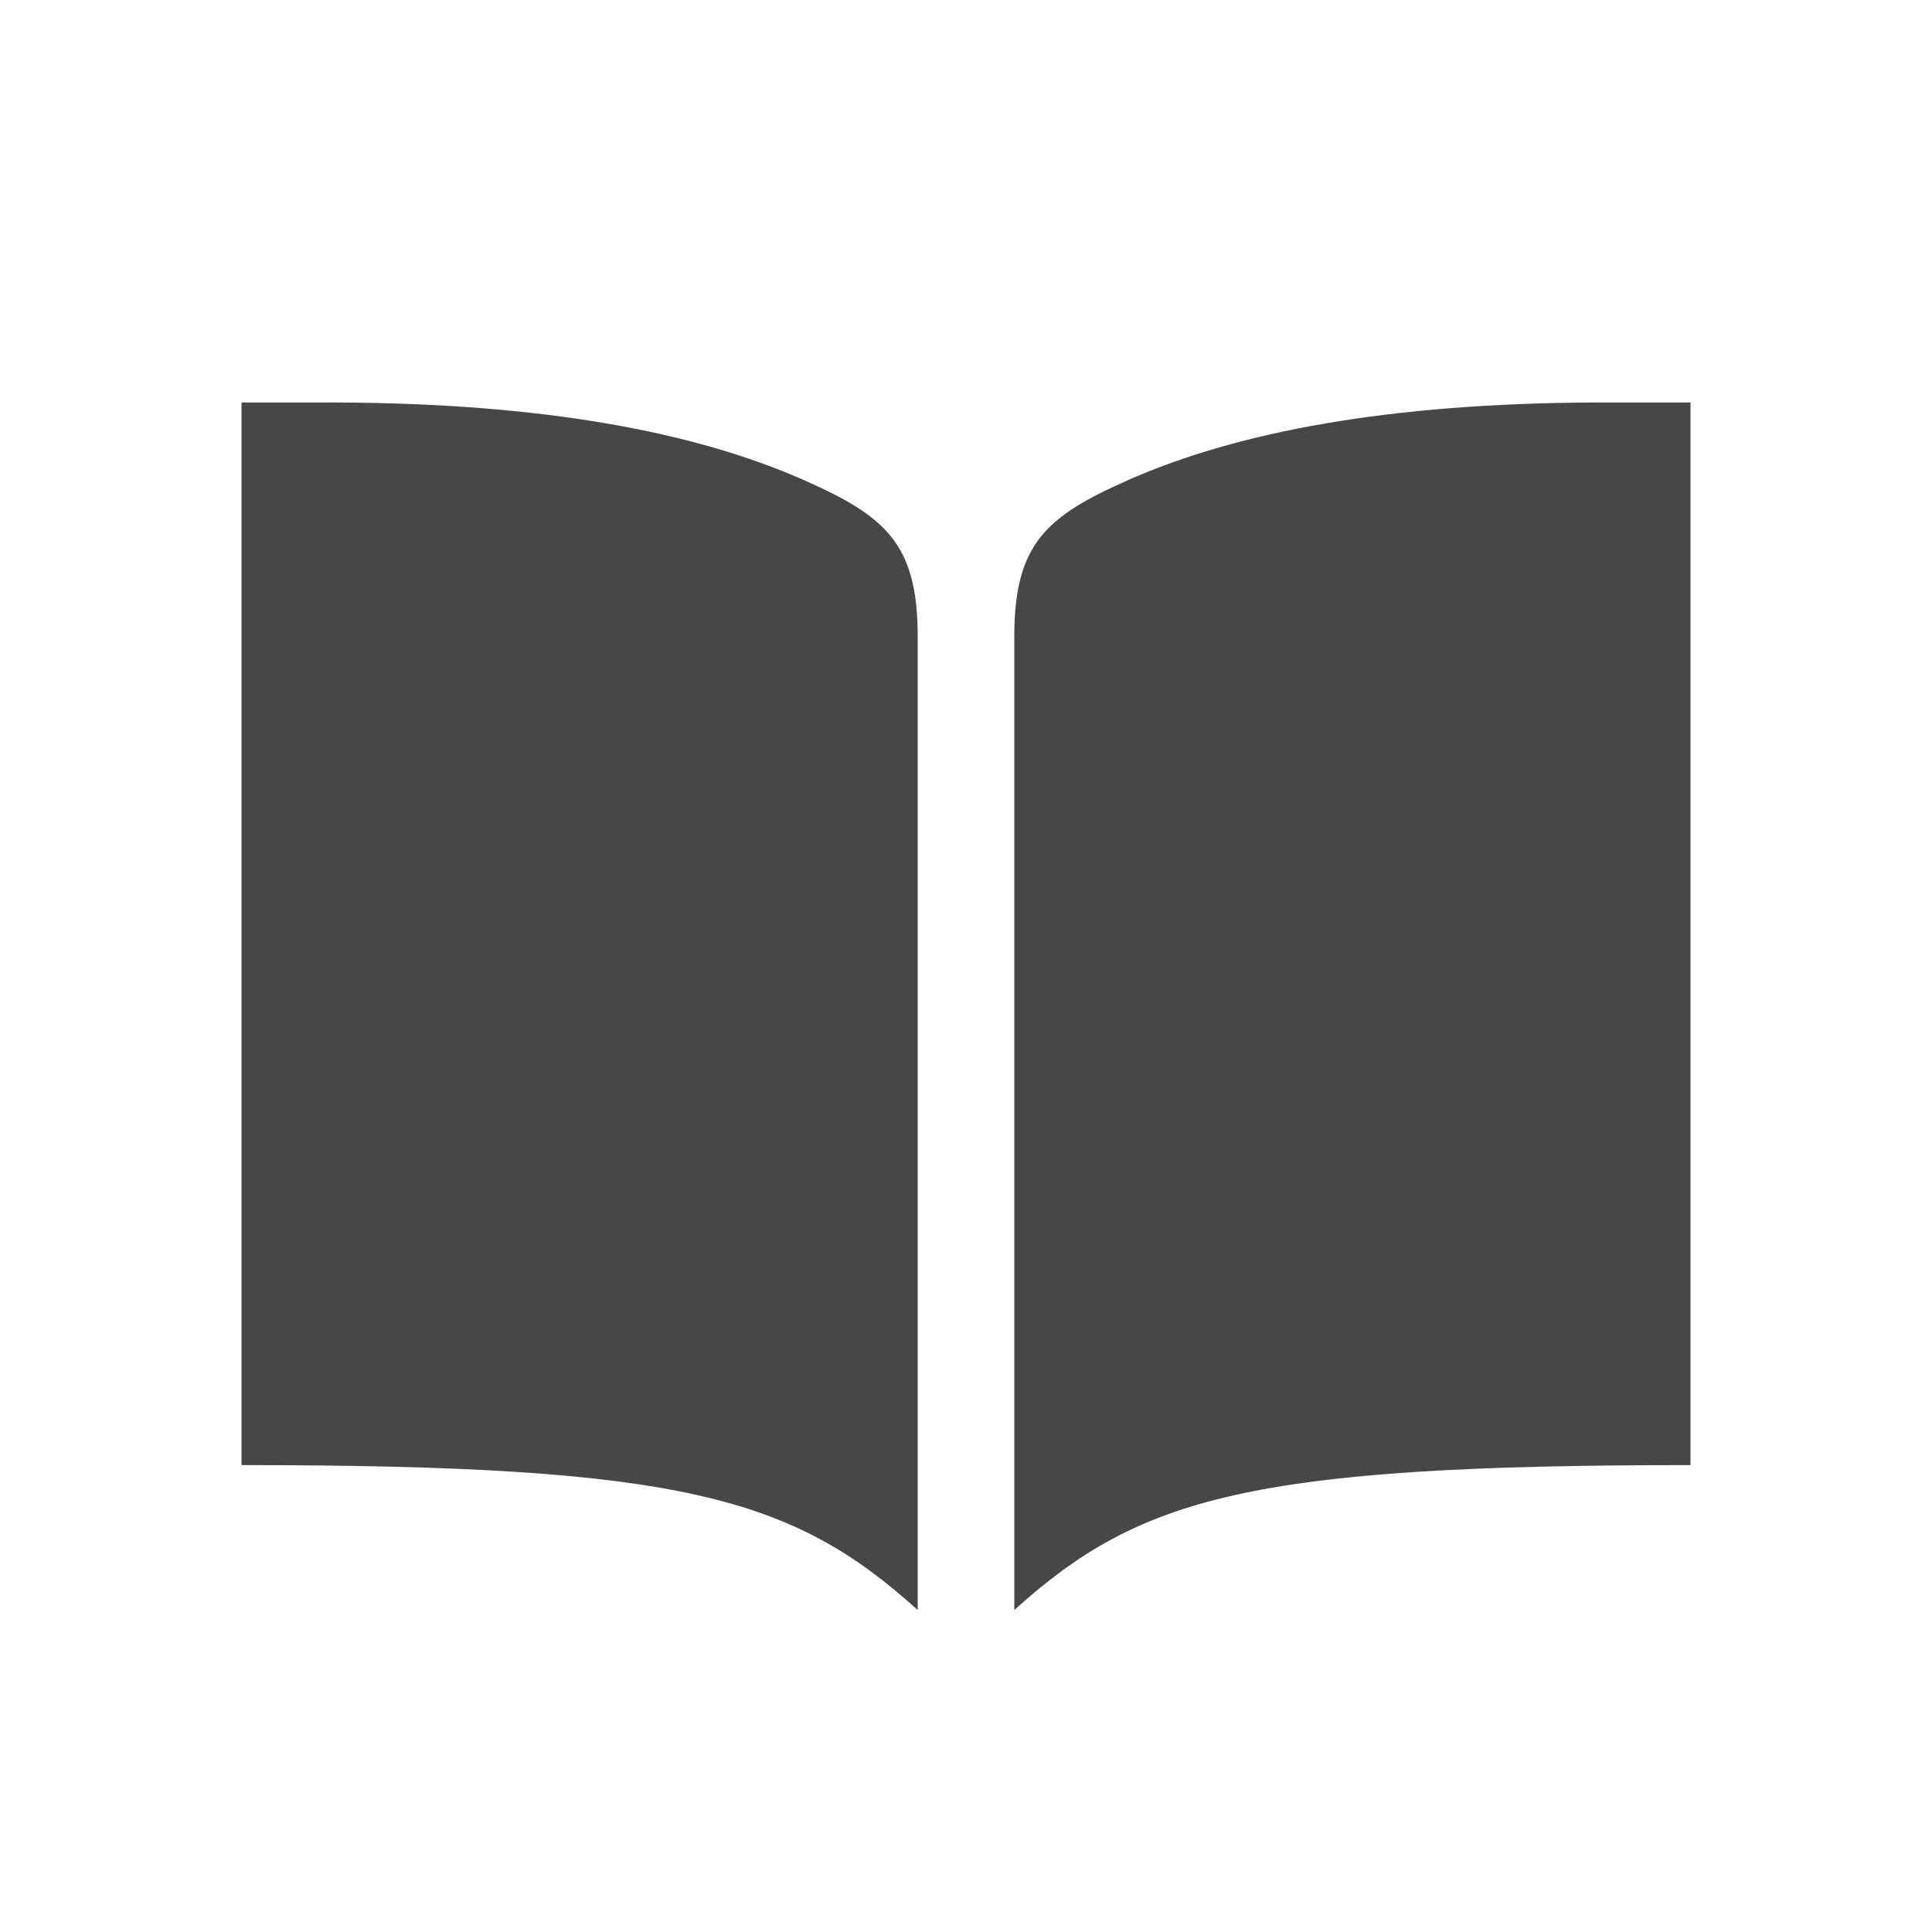 <svg width="24" height="24" viewBox="0 0 24 24" fill="none" xmlns="http://www.w3.org/2000/svg">
<path d="M19.8 5C17.265 5.011 15.38 5.36 14.016 5.963C12.998 6.413 12.6 6.754 12.6 7.907V20C14.159 18.594 15.542 18.2 21 18.2V5H19.8ZM4.2 5C6.735 5.011 8.62 5.36 9.984 5.963C11.002 6.413 11.4 6.754 11.4 7.907V20C9.841 18.594 8.458 18.2 3 18.2V5H4.2Z" fill="#474747"/>
</svg>
